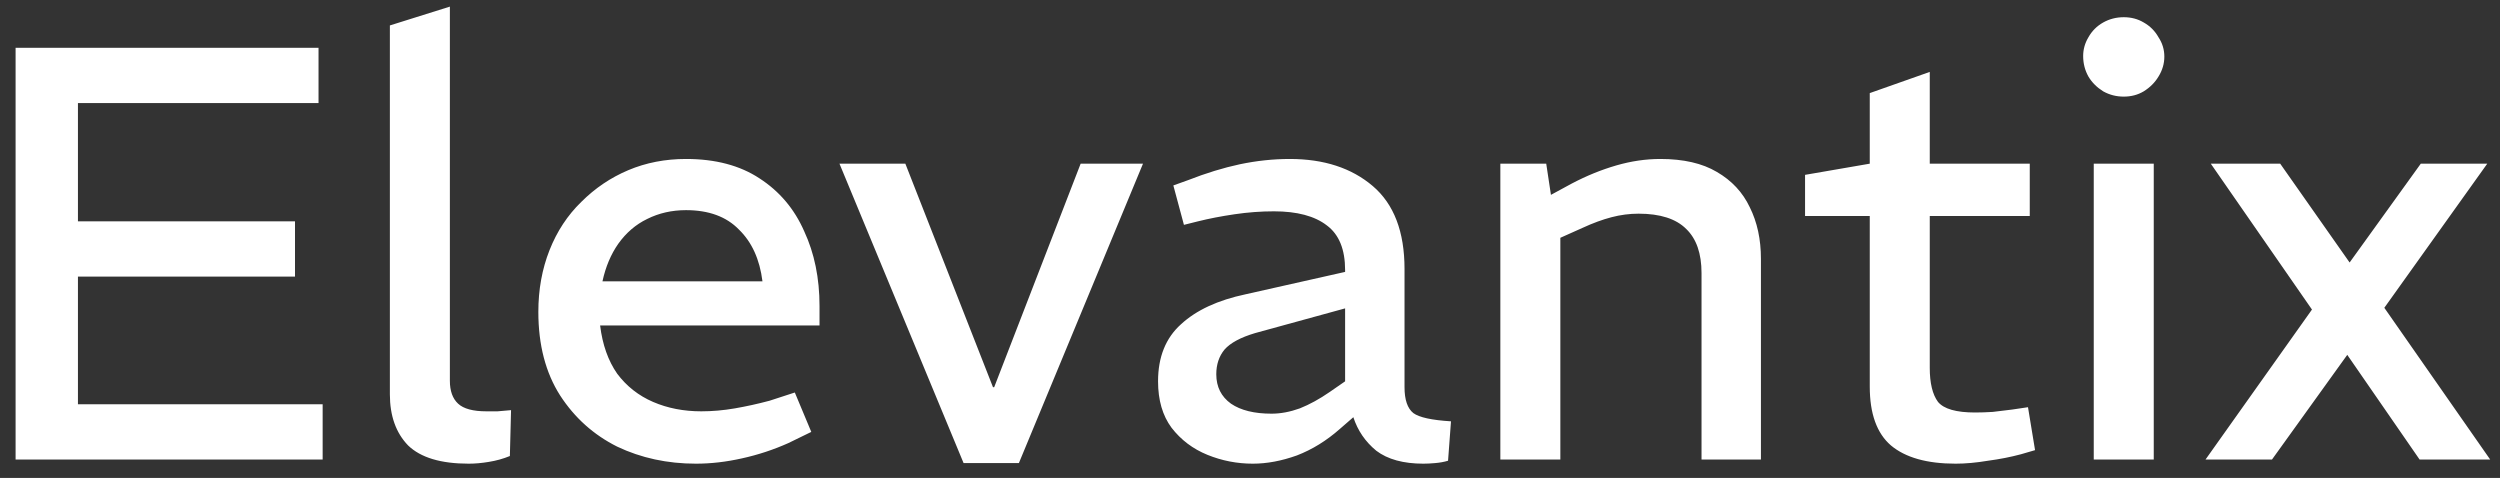 <svg width="136" height="26" viewBox="0 0 136 26" fill="none" xmlns="http://www.w3.org/2000/svg">
<rect x="0" y="0" width="136" height="26" fill="#333333" stroke="none"/>
<path d="M0.848 25V2.6H17.328V5.608H4.24V12.04H16.048V15.048H4.24V21.992H17.552V25H0.848ZM25.497 25.224C23.982 25.224 22.883 24.893 22.201 24.232C21.539 23.549 21.209 22.621 21.209 21.448V1.384L24.473 0.36V20.712C24.473 21.267 24.622 21.683 24.921 21.96C25.219 22.237 25.731 22.376 26.457 22.376C26.649 22.376 26.851 22.376 27.065 22.376C27.299 22.355 27.545 22.333 27.801 22.312L27.737 24.808C27.374 24.957 26.99 25.064 26.585 25.128C26.201 25.192 25.838 25.224 25.497 25.224ZM37.862 25.224C36.305 25.224 34.875 24.915 33.574 24.296C32.294 23.656 31.259 22.728 30.47 21.512C29.681 20.275 29.286 18.76 29.286 16.968C29.286 15.752 29.489 14.632 29.894 13.608C30.299 12.584 30.875 11.709 31.622 10.984C32.369 10.237 33.222 9.661 34.182 9.256C35.142 8.851 36.187 8.648 37.318 8.648C38.918 8.648 40.251 9 41.318 9.704C42.406 10.408 43.217 11.368 43.75 12.584C44.305 13.779 44.582 15.133 44.582 16.648V17.704H32.646C32.774 18.749 33.083 19.624 33.574 20.328C34.086 21.011 34.737 21.523 35.526 21.864C36.315 22.205 37.19 22.376 38.15 22.376C38.747 22.376 39.355 22.323 39.974 22.216C40.593 22.109 41.222 21.971 41.862 21.8L43.238 21.352L44.134 23.496L42.886 24.104C42.075 24.467 41.233 24.744 40.358 24.936C39.505 25.128 38.673 25.224 37.862 25.224ZM32.774 15.304H41.478C41.329 14.109 40.902 13.171 40.198 12.488C39.515 11.784 38.555 11.432 37.318 11.432C36.55 11.432 35.846 11.592 35.206 11.912C34.587 12.211 34.065 12.659 33.638 13.256C33.233 13.832 32.945 14.515 32.774 15.304ZM52.419 25.192L45.667 8.904H49.251L54.019 21.064H54.083L58.787 8.904H62.179L55.427 25.192H52.419ZM68.15 25.224C67.297 25.224 66.475 25.064 65.686 24.744C64.897 24.424 64.246 23.933 63.734 23.272C63.243 22.611 62.998 21.768 62.998 20.744C62.998 19.421 63.414 18.387 64.246 17.64C65.078 16.872 66.251 16.328 67.766 16.008L73.174 14.792V14.696C73.174 13.565 72.843 12.755 72.182 12.264C71.521 11.752 70.561 11.496 69.302 11.496C68.598 11.496 67.883 11.549 67.158 11.656C66.433 11.763 65.771 11.891 65.174 12.04L64.406 12.232L63.83 10.088L64.63 9.8C65.611 9.416 66.55 9.128 67.446 8.936C68.363 8.744 69.27 8.648 70.166 8.648C72.022 8.648 73.526 9.139 74.678 10.12C75.83 11.101 76.406 12.605 76.406 14.632V21.064C76.406 21.747 76.566 22.216 76.886 22.472C77.206 22.707 77.889 22.856 78.934 22.92L78.774 25.064C78.561 25.128 78.326 25.171 78.07 25.192C77.835 25.213 77.622 25.224 77.43 25.224C76.342 25.224 75.489 24.989 74.87 24.52C74.273 24.029 73.857 23.421 73.622 22.696L72.886 23.336C72.161 23.976 71.382 24.456 70.55 24.776C69.718 25.075 68.918 25.224 68.15 25.224ZM69.174 22.504C69.665 22.504 70.177 22.408 70.71 22.216C71.243 22.003 71.787 21.704 72.342 21.32L73.174 20.744V16.776L68.278 18.12C67.489 18.355 66.934 18.653 66.614 19.016C66.315 19.379 66.166 19.827 66.166 20.36C66.166 21.043 66.433 21.576 66.966 21.96C67.499 22.323 68.235 22.504 69.174 22.504ZM81.619 25V8.904H84.115L84.371 10.6L85.491 9.992C86.301 9.565 87.112 9.235 87.923 9C88.733 8.765 89.533 8.648 90.323 8.648C91.581 8.648 92.605 8.883 93.395 9.352C94.205 9.821 94.803 10.461 95.187 11.272C95.592 12.083 95.795 13.021 95.795 14.088V25H92.563V14.856C92.563 13.789 92.285 12.989 91.731 12.456C91.176 11.901 90.312 11.624 89.139 11.624C88.648 11.624 88.157 11.688 87.667 11.816C87.176 11.944 86.653 12.136 86.099 12.392L84.883 12.936V25H81.619ZM106.387 25.224C104.83 25.224 103.656 24.893 102.867 24.232C102.099 23.571 101.715 22.504 101.715 21.032V11.752H98.195V9.512L101.715 8.904V5.064L104.979 3.912V8.904H110.419V11.752H104.979V20.008C104.979 20.84 105.128 21.459 105.427 21.864C105.747 22.248 106.419 22.44 107.443 22.44C107.742 22.44 108.062 22.429 108.403 22.408C108.744 22.365 109.096 22.323 109.459 22.28L110.323 22.152L110.707 24.488L109.939 24.712C109.384 24.861 108.787 24.979 108.147 25.064C107.507 25.171 106.92 25.224 106.387 25.224ZM113.9 25V8.904H117.164V25H113.9ZM115.532 5.256C115.127 5.256 114.753 5.16 114.412 4.968C114.071 4.755 113.804 4.488 113.612 4.168C113.42 3.827 113.324 3.453 113.324 3.048C113.324 2.685 113.42 2.344 113.612 2.024C113.804 1.683 114.071 1.416 114.412 1.224C114.753 1.032 115.127 0.936 115.532 0.936C115.937 0.936 116.3 1.032 116.62 1.224C116.961 1.416 117.228 1.683 117.42 2.024C117.633 2.344 117.74 2.696 117.74 3.08C117.74 3.464 117.633 3.827 117.42 4.168C117.228 4.488 116.961 4.755 116.62 4.968C116.3 5.16 115.937 5.256 115.532 5.256ZM119.979 25L125.771 16.84L120.267 8.904H124.043L127.819 14.28L131.691 8.904H135.307L129.707 16.744L135.467 25H131.627L127.691 19.304L123.595 25H119.979Z" fill="white"/>
</svg>
